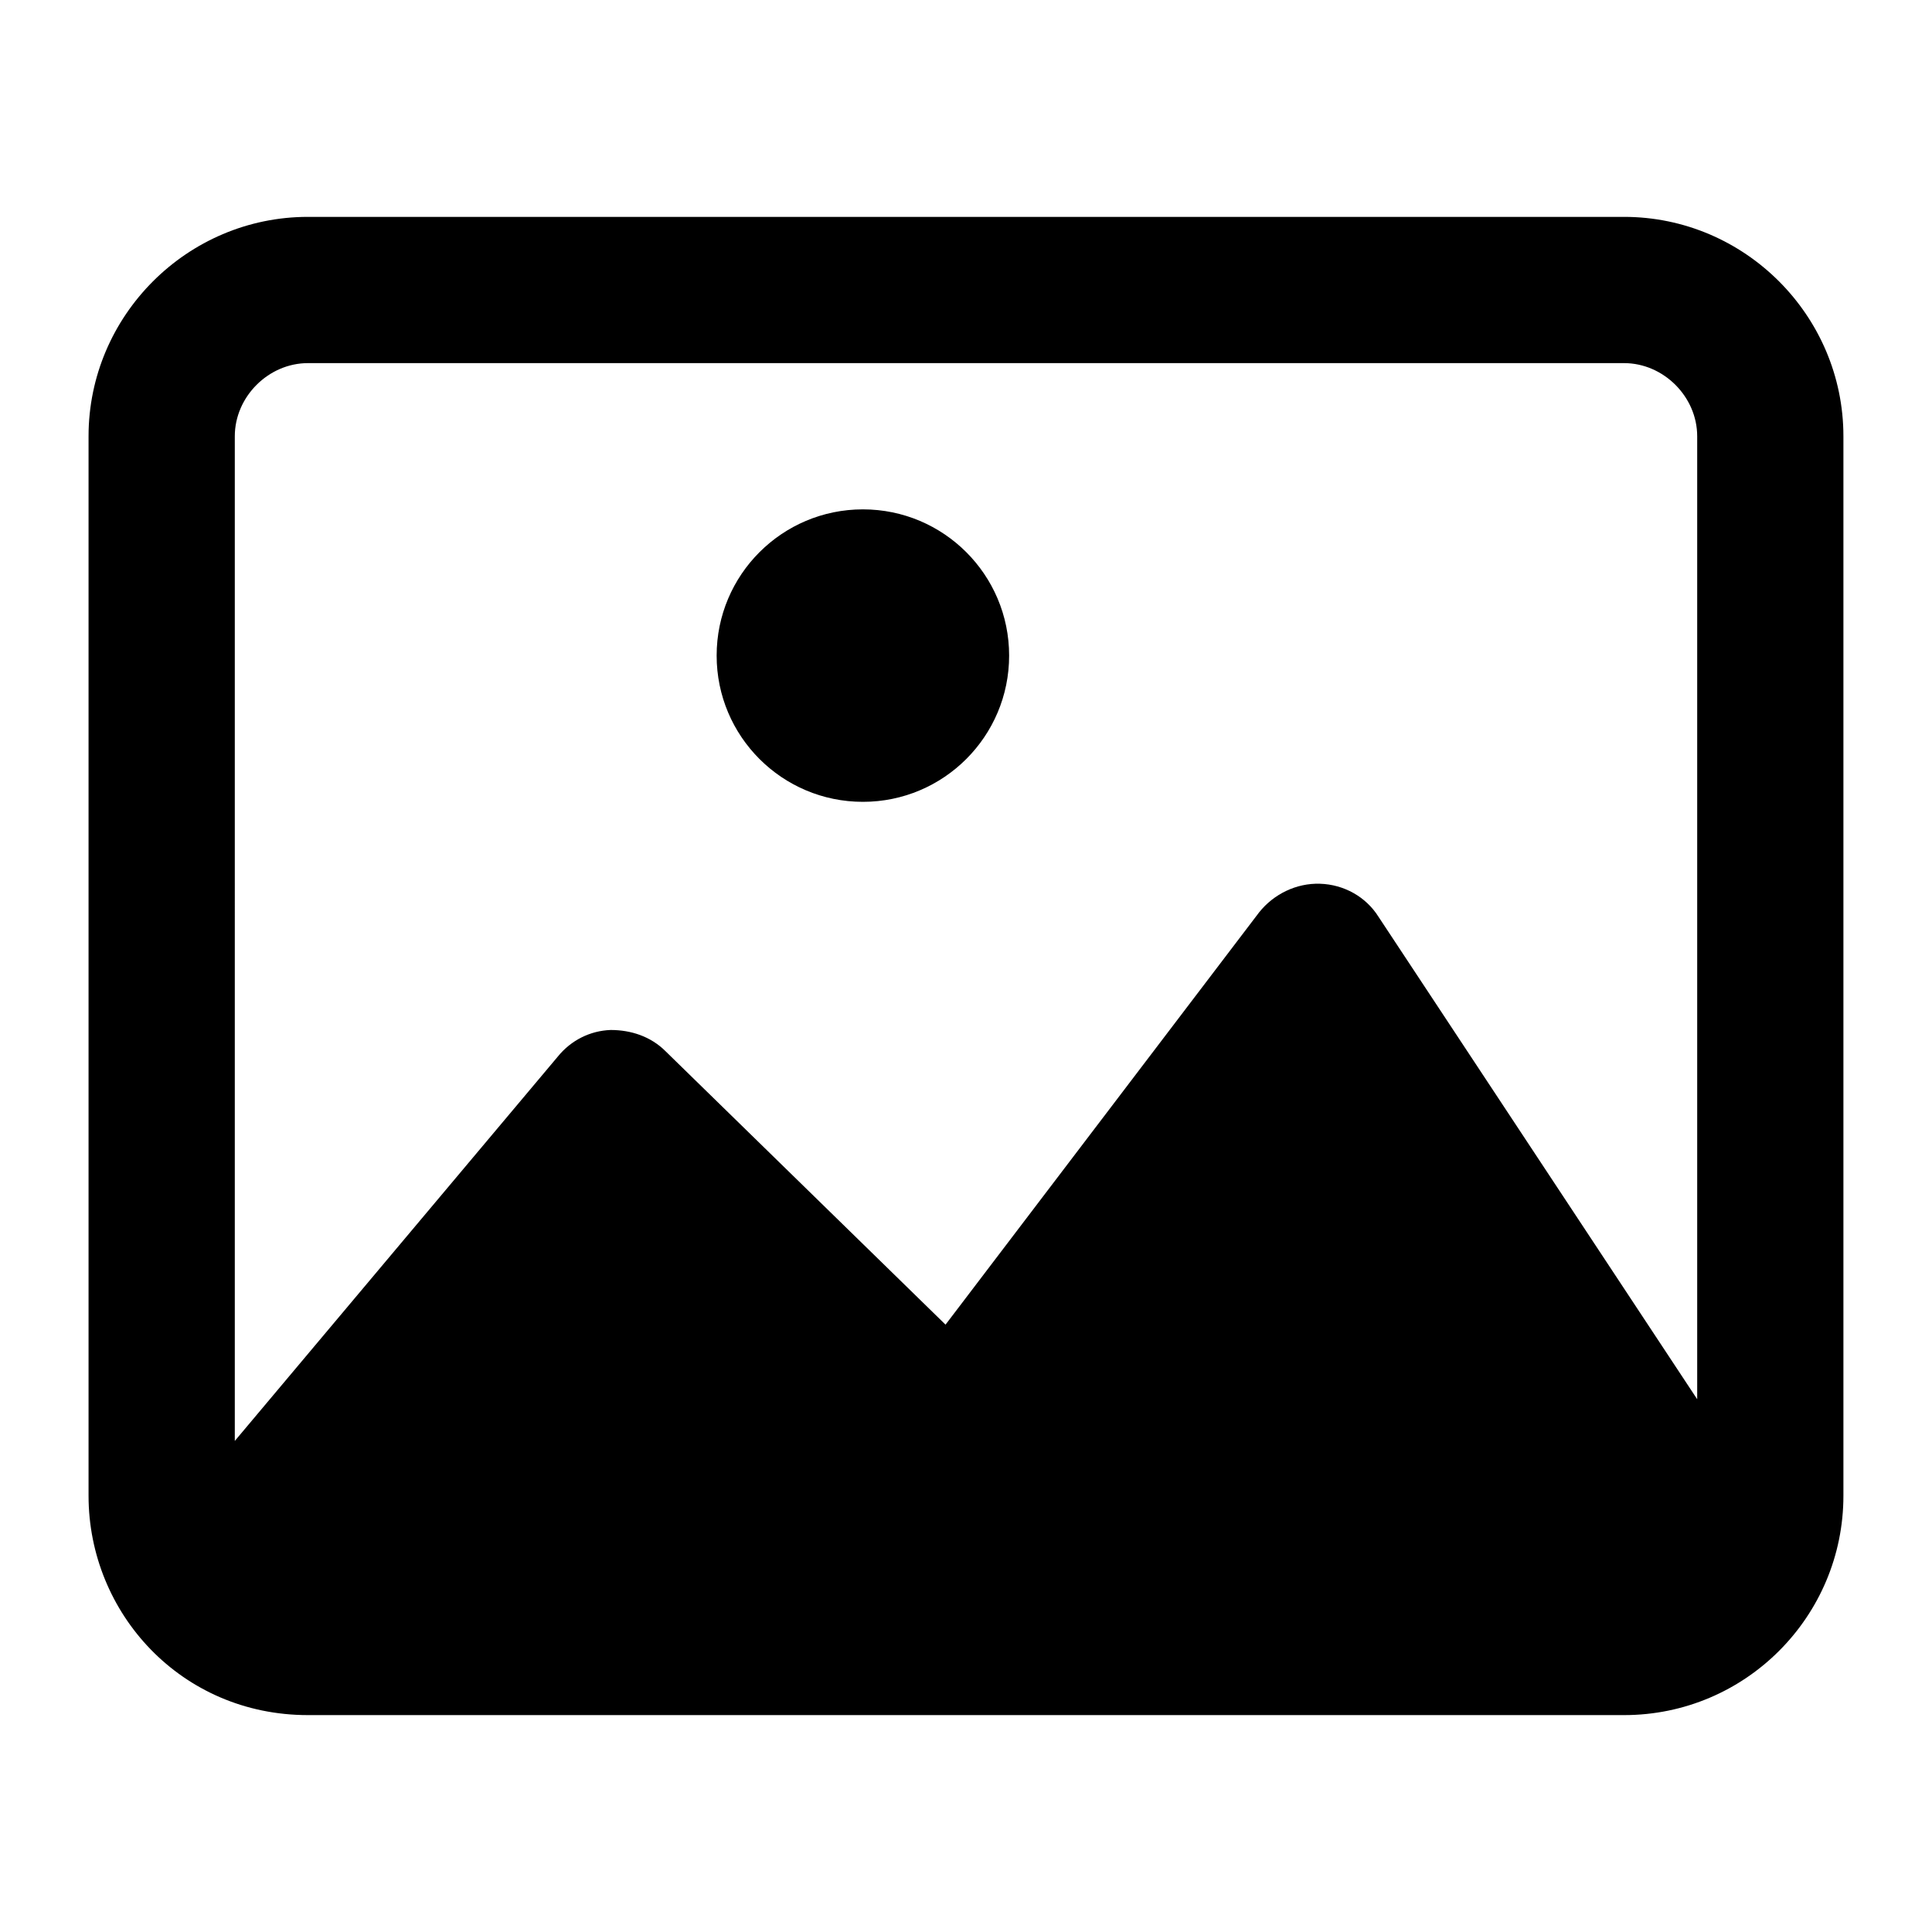<?xml version="1.0" encoding="UTF-8"?>
<!-- Uploaded to: SVG Repo, www.svgrepo.com, Generator: SVG Repo Mixer Tools -->
<svg fill="#000000" width="800px" height="800px" version="1.1" viewBox="144 144 512 512" xmlns="http://www.w3.org/2000/svg">
 <g>
  <path d="m225.6 598.52h348.79c32.207 0 58.133-26.164 58.133-58.133v-280.78c0-31.973-26.156-58.133-58.133-58.133h-348.79c-31.969 0-58.133 26.16-58.133 58.133v280.78c0.004 31.152 24.594 58.133 58.133 58.133zm-19.375-338.91c0-10.465 8.914-19.379 19.379-19.379h348.79c10.465 0 19.379 8.914 19.379 19.379v255.2l-84.48-127.89c-3.297-5.231-9.105-8.527-15.504-8.719-6.203-0.195-12.211 2.711-16.086 7.555l-83.129 109.29-74.211-72.473c-3.879-3.875-9.105-5.617-14.531-5.617-5.426 0.195-10.465 2.711-13.949 6.977l-85.66 101.93z"/>
  <path d="m411.43 317.74c0 21.402-17.352 38.754-38.754 38.754-21.406 0-38.758-17.352-38.758-38.754 0-21.402 17.352-38.754 38.758-38.754 21.402 0 38.754 17.352 38.754 38.754"/>
 </g>
</svg>
